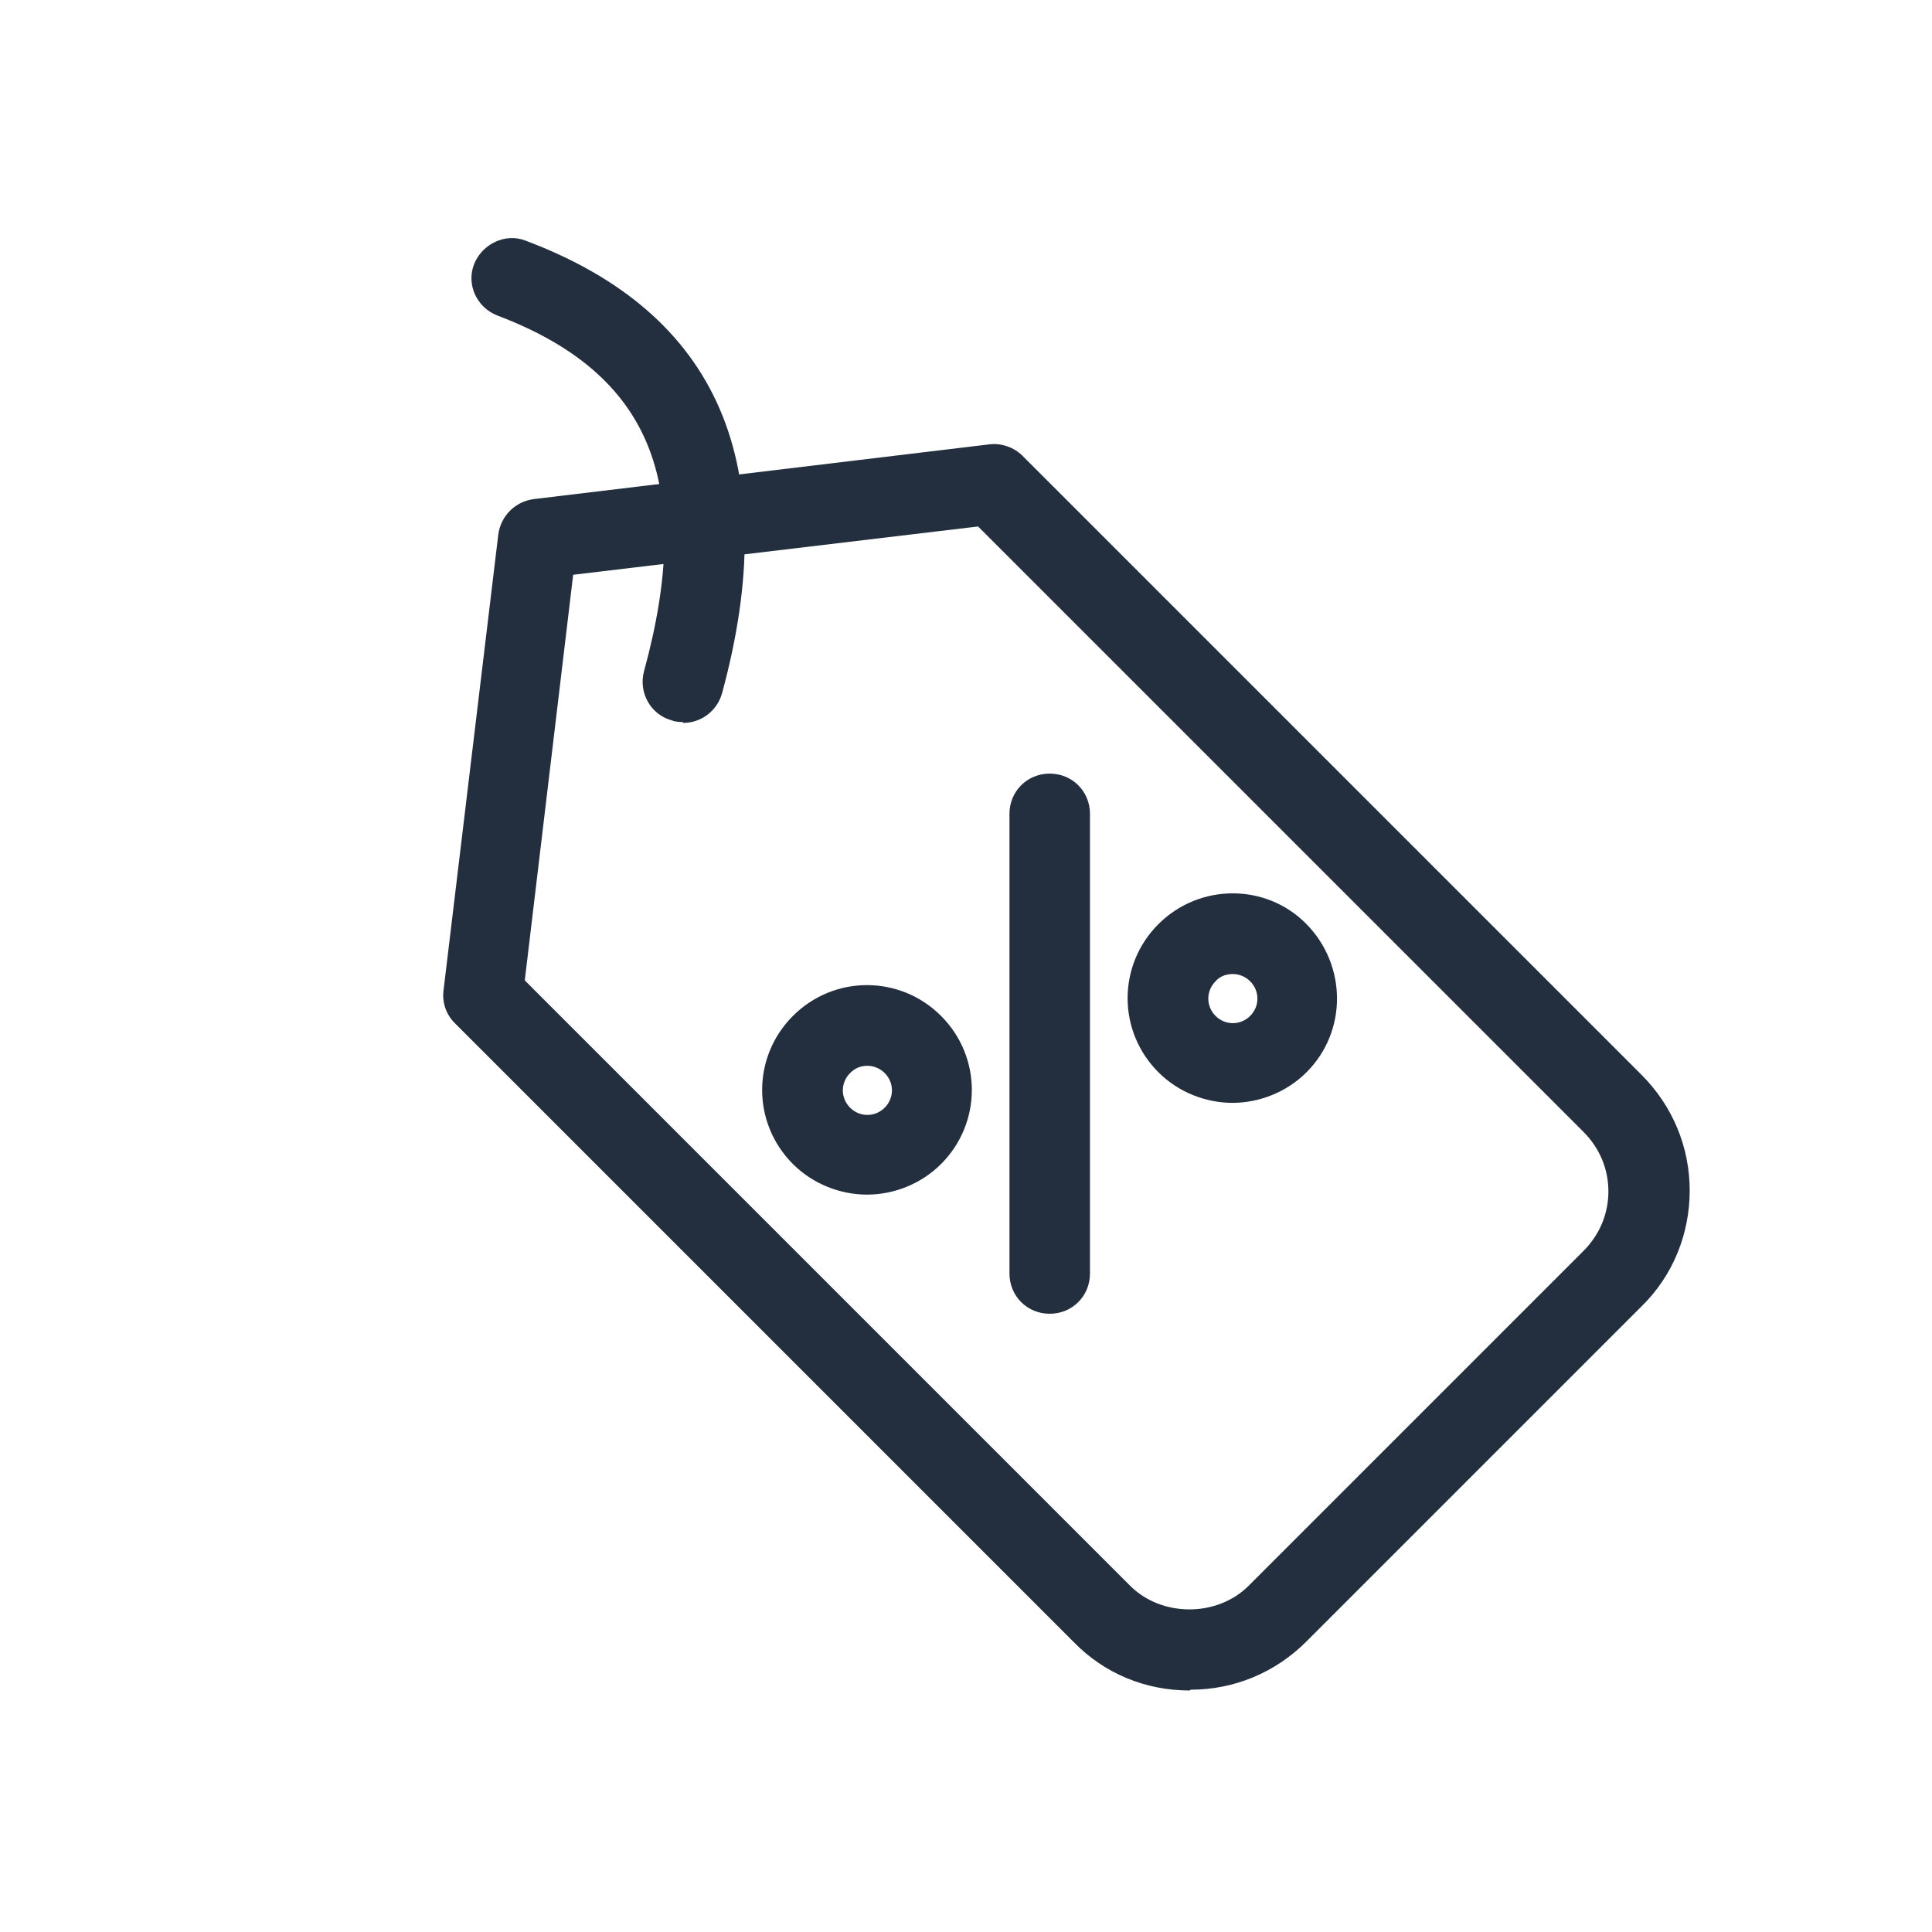 <svg xmlns="http://www.w3.org/2000/svg" id="Working_Layer" data-name="Working Layer" viewBox="0 0 24 24"><defs><style>      .cls-1 {        fill: #232f3e;      }    </style></defs><path class="cls-1" d="m14.78,21c-.55,0-1.06-.21-1.44-.6l-7.69-7.69c-.11-.11-.16-.26-.14-.41l.68-5.66c.03-.23.21-.41.44-.44l5.66-.68c.15-.02.31.04.41.14l7.69,7.69c.39.39.6.9.6,1.44s-.21,1.06-.6,1.44l-4.16,4.16c-.39.39-.9.6-1.44.6ZM6.52,12.18l7.52,7.52c.39.39,1.08.39,1.47,0l4.16-4.16c.2-.2.31-.46.31-.74s-.11-.54-.31-.74l-7.52-7.52-5.03.6-.6,5.03Z"></path><path class="cls-1" d="m8.48,8.97s-.09,0-.13-.02c-.27-.07-.42-.35-.35-.61.64-2.34.08-3.7-1.82-4.42-.26-.1-.39-.39-.29-.64s.39-.39.64-.29c2.4.9,3.21,2.79,2.44,5.62-.06.22-.26.37-.48.37Z"></path><path class="cls-1" d="m13.04,16.32c-.28,0-.5-.22-.5-.5v-5.71c0-.28.22-.5.5-.5s.5.22.5.5v5.71c0,.28-.22.5-.5.5Z"></path><path class="cls-1" d="m15.31,13.7c-.33,0-.67-.13-.92-.38-.51-.51-.51-1.33,0-1.84.51-.51,1.34-.51,1.84,0s.51,1.33,0,1.84c-.25.25-.59.38-.92.38Zm0-1.6c-.08,0-.16.03-.21.09-.12.12-.12.31,0,.43.12.12.31.12.43,0,.12-.12.12-.31,0-.43-.06-.06-.14-.09-.21-.09Z"></path><path class="cls-1" d="m10.77,14.84c-.33,0-.67-.13-.92-.38-.51-.51-.51-1.33,0-1.84s1.33-.51,1.84,0,.51,1.33,0,1.84c-.25.25-.59.38-.92.38Zm0-1.6c-.08,0-.15.03-.21.09-.12.12-.12.31,0,.43.12.12.31.12.43,0,.12-.12.12-.31,0-.43-.06-.06-.14-.09-.21-.09Z"></path></svg>